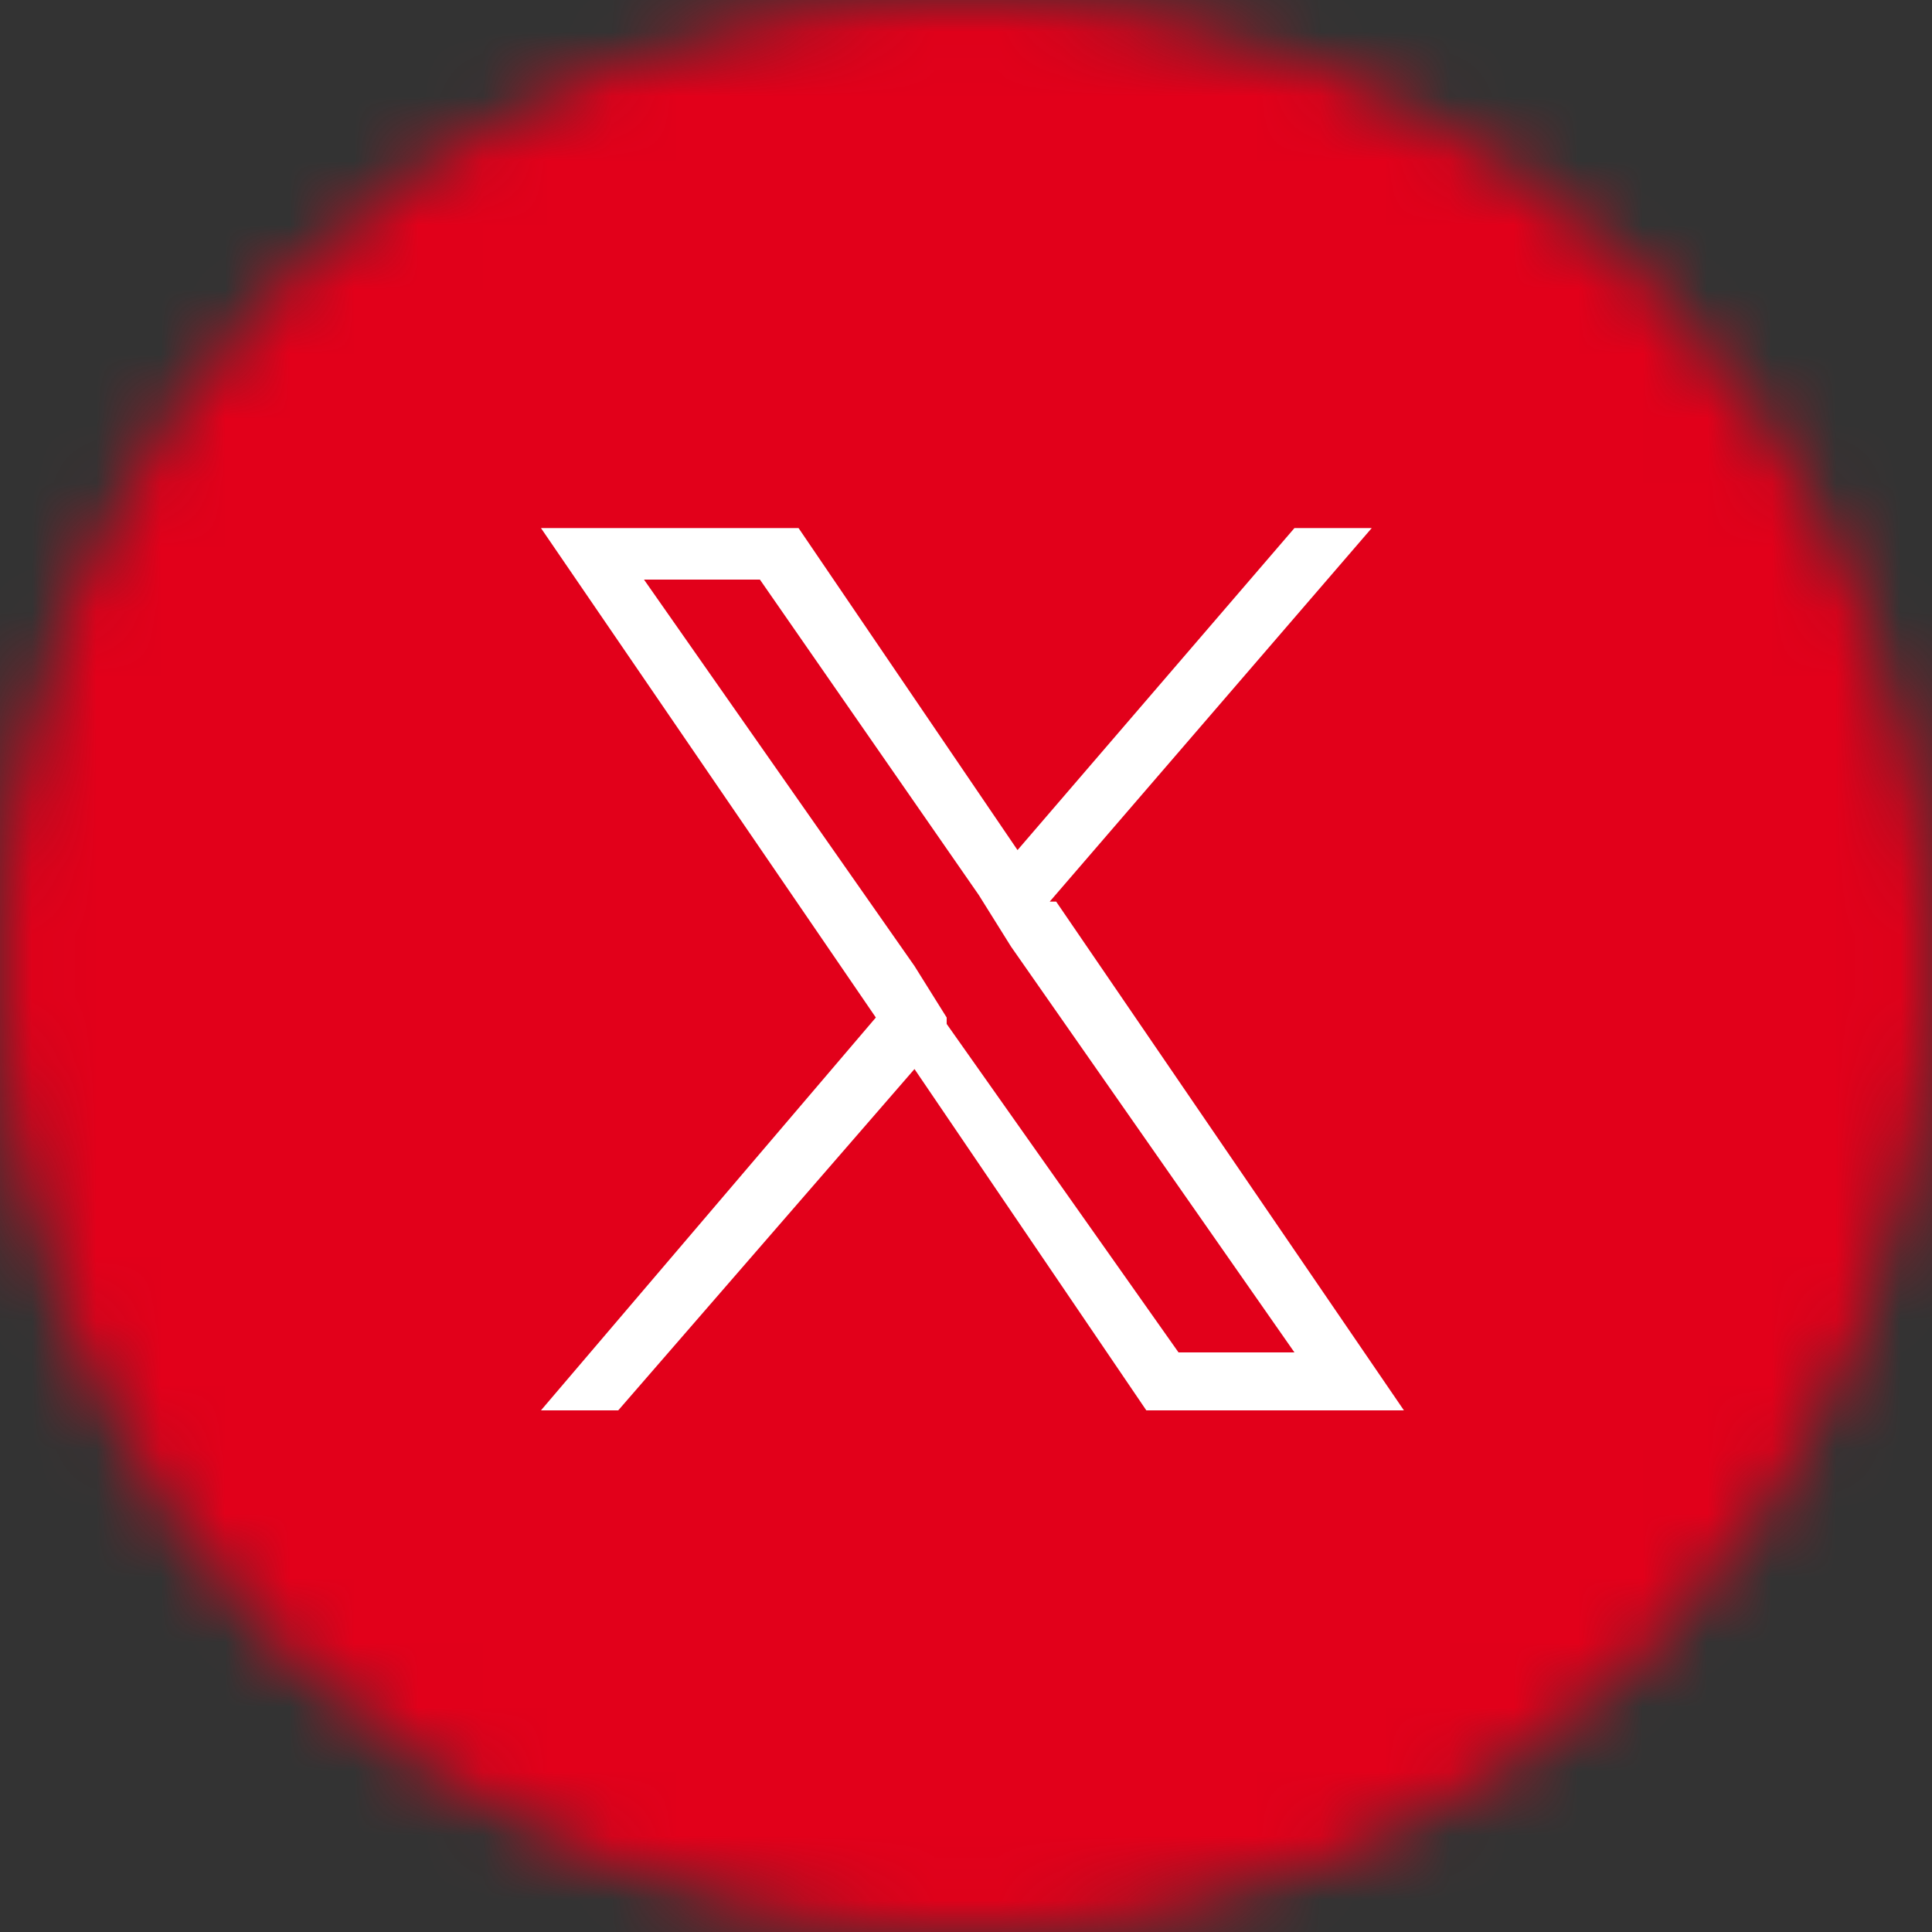 <?xml version="1.0" encoding="UTF-8"?>
<svg id="Ebene_1" xmlns="http://www.w3.org/2000/svg" xmlns:xlink="http://www.w3.org/1999/xlink" version="1.1" viewBox="0 0 30 30">
  <rect x="0" y="0" width="30" height="30" fill="#333333" stroke="none"/>
  <!-- Generator: Adobe Illustrator 29.0.1, SVG Export Plug-In . SVG Version: 2.1.0 Build 192)  -->
  <defs>
    <style>
      .st0 {
        fill: none;
      }

      .st1 {
        mask: url(#mask);
      }

      .st2 {
        mask: url(#mask-1);
      }

      .st3 {
        fill: #fff;
      }

      .st4 {
        fill: #e2001a;
      }
    </style>
    <mask id="mask" x="0" y="0" width="30" height="30" maskUnits="userSpaceOnUse">
      <g id="mask-2">
        <circle id="path-1" class="st3" cx="15" cy="15" r="15"/>
      </g>
    </mask>
    <mask id="mask-1" x="0" y="0" width="30" height="30" maskUnits="userSpaceOnUse">
      <g id="mask-21" data-name="mask-2">
        <circle id="path-11" data-name="path-1" class="st3" cx="15" cy="15" r="15"/>
      </g>
    </mask>
  </defs>
  <g id="UI-Kit">
    <g id="Icons-_x26_-Logos">
      <g id="ice-icon_x2F_social_x2F_facebook-copy-2">
        <rect id="Background" class="st0" width="30" height="30"/>
        <g class="st1">
          <g id="ice-color_x2F_brand-01">
            <rect id="Background1" data-name="Background" class="st0" width="30" height="30"/>
            <rect id="Rectangle-3" class="st4" width="30" height="30"/>
          </g>
        </g>
        <g class="st2">
          <g id="ice-icon_x2F_social_x2F_twitter-plain">
            <rect id="Background2" data-name="Background" class="st0" x="6" y="6" width="18" height="18"/>
          </g>
        </g>
      </g>
    </g>
  </g>
  <path class="st3" d="M16.3,14l5-5.8h-1.2l-4.3,5-3.4-5h-4l5.2,7.6-5.2,6.1h1.2l4.6-5.3,3.6,5.3h4l-5.4-7.9h0ZM14.7,15.8l-.5-.8-4.2-6h1.8l3.4,4.9.5.8,4.4,6.3h-1.8l-3.6-5.1h0Z"/>
</svg>